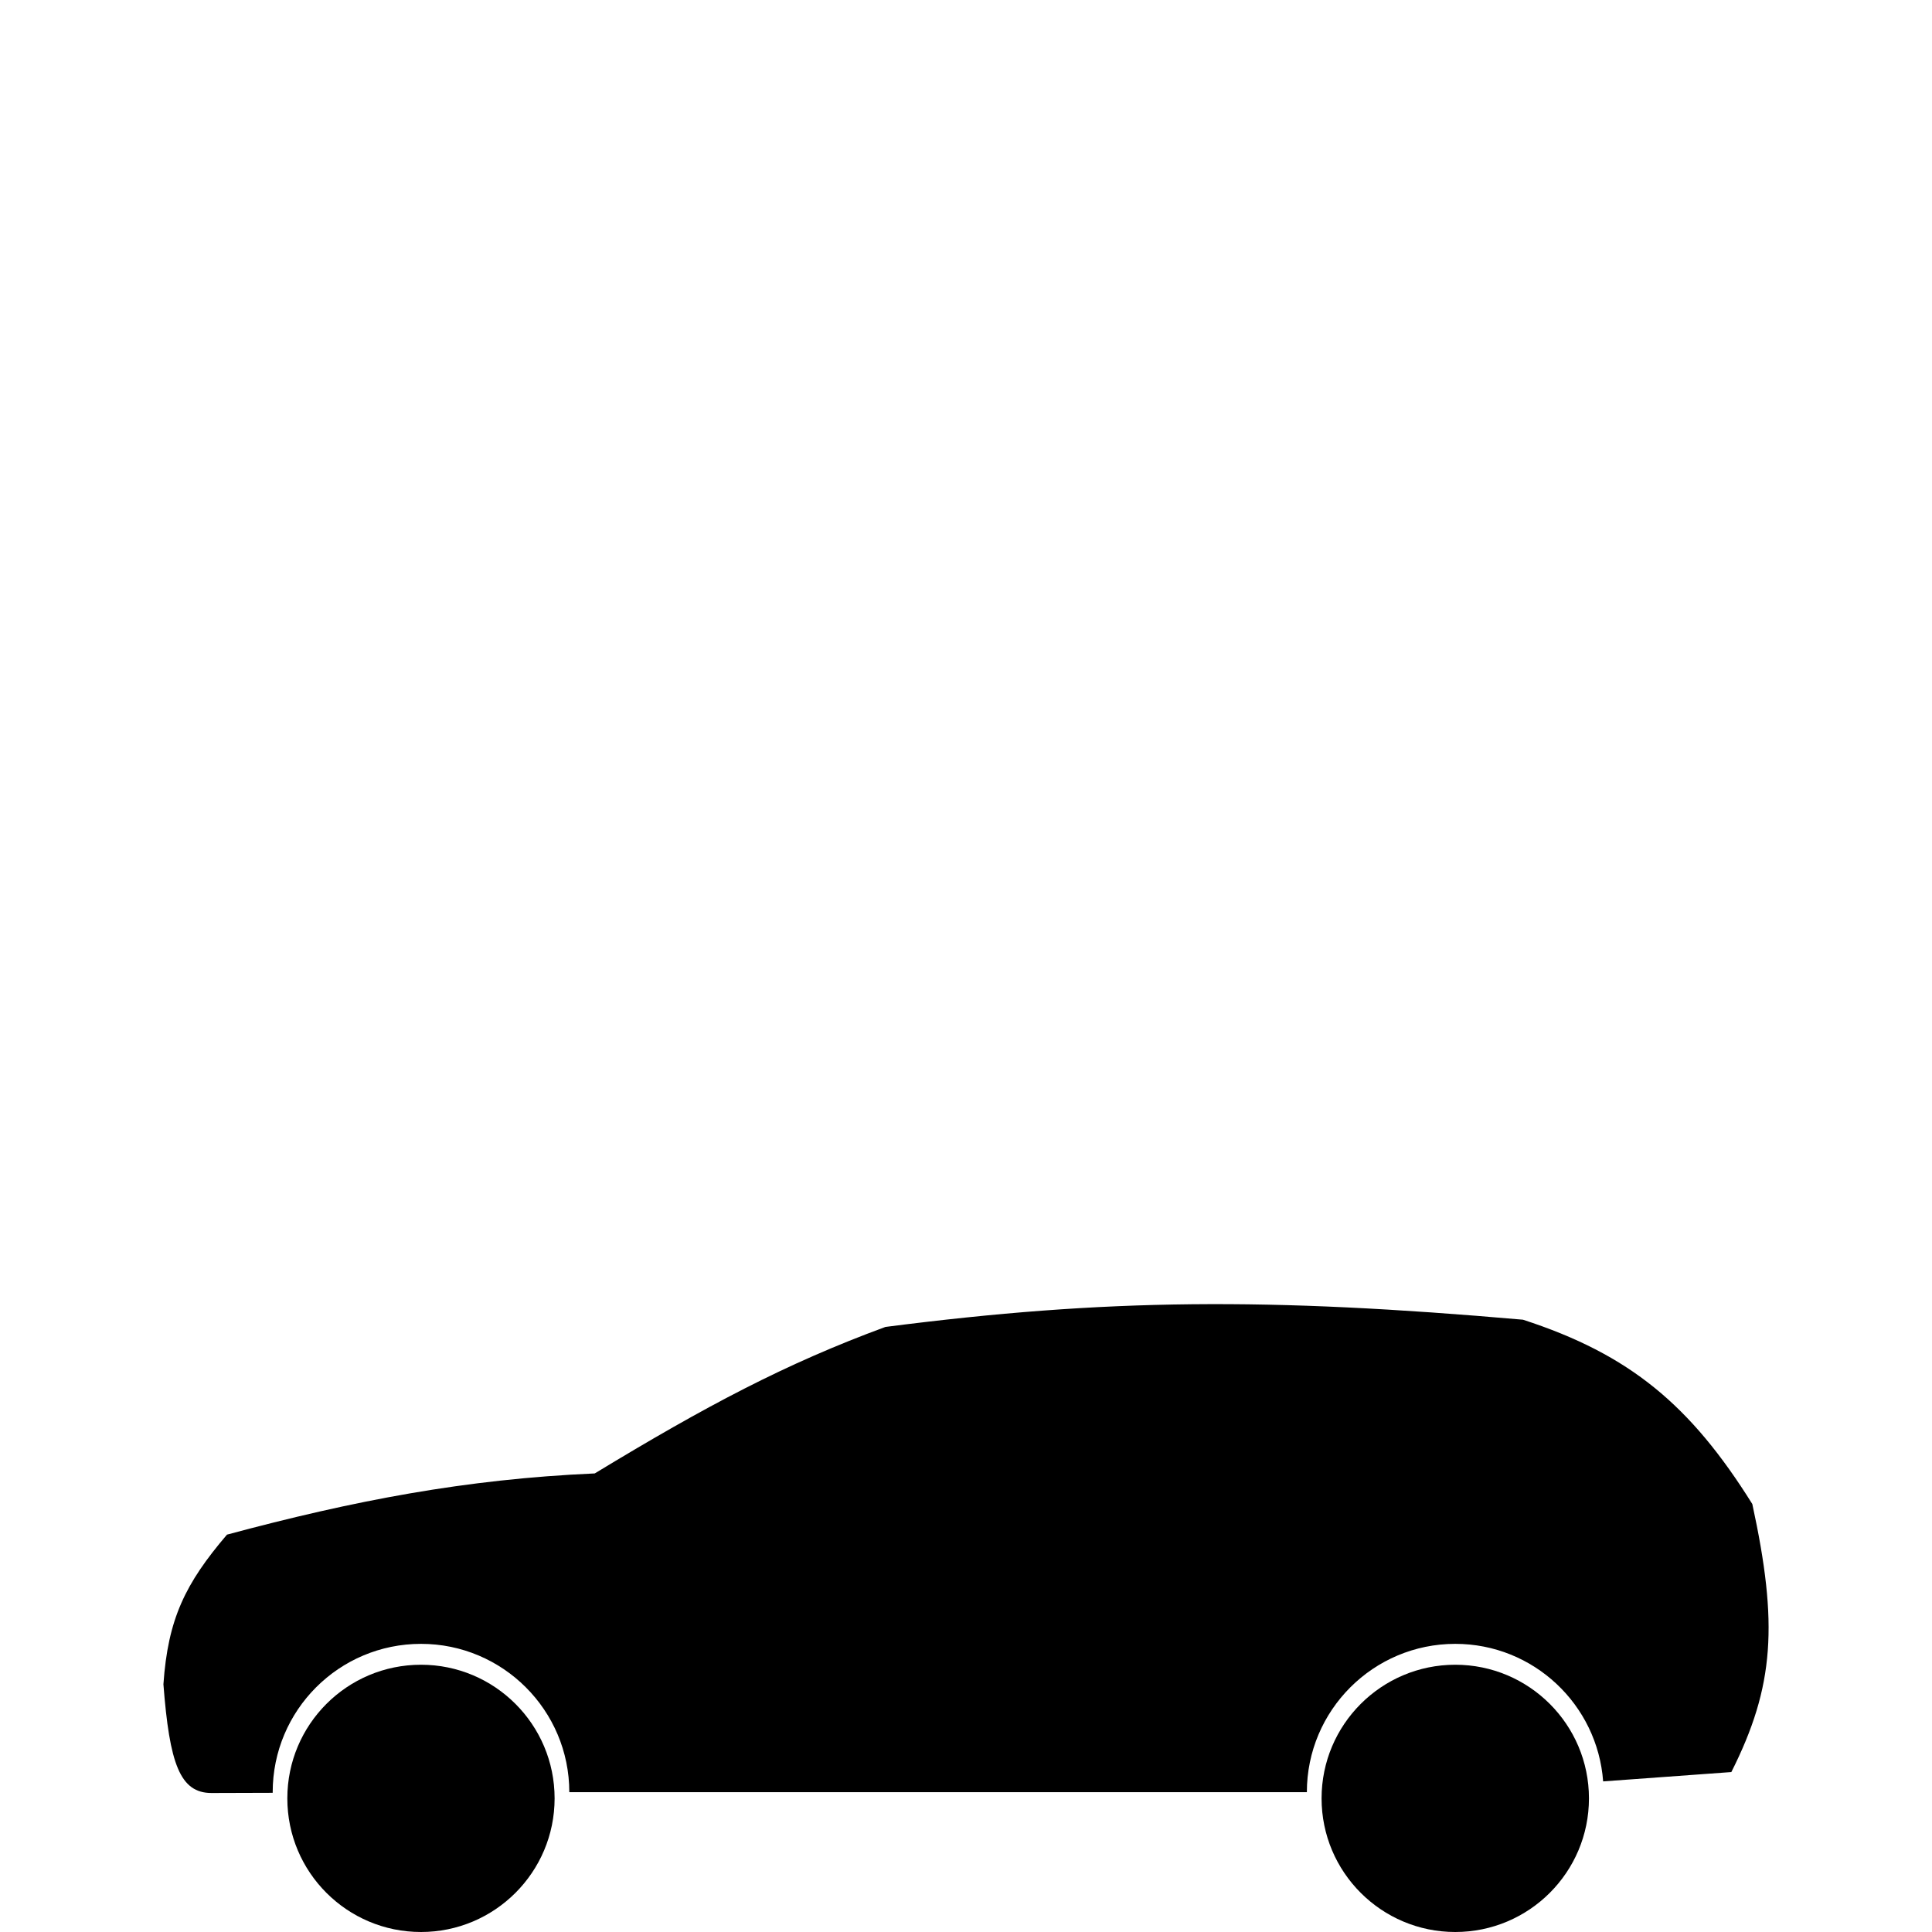 <svg xmlns="http://www.w3.org/2000/svg" xmlns:xlink="http://www.w3.org/1999/xlink" viewBox="0 0 1133.86 1133.86"><style>.st0{display:none}.st1{display:inline}.st3{clip-path:url(#SVGID_2_)}.st5,.st6{display:inline;fill:none;stroke-miterlimit:10;stroke:#fff;stroke-width:6}.st6{stroke-width:5}</style><g id="Passenger_car" class="st0"><g class="st1"><defs><path id="SVGID_1_" d="M0 0h1133.86v1133.85H0z"/></defs><clipPath id="SVGID_2_"><use xlink:href="#SVGID_1_" overflow="visible"/></clipPath><path d="M765.89 1065.15c-.84 37.55 28.96 68.65 66.49 69.49 37.53.84 68.68-28.9 69.52-66.45.84-37.54-28.95-68.67-66.48-69.51-37.53-.84-68.69 28.92-69.53 66.47" clip-path="url(#SVGID_2_)" stroke="#fffffb" stroke-width="3" stroke-miterlimit="10"/><path class="st3" d="M198.12 1063.4c-.84 37.68 29.05 68.89 66.72 69.73 37.66.84 68.92-29 69.76-66.68.84-37.66-29.05-68.91-66.71-69.75-37.67-.85-68.93 29.04-69.77 66.7"/><path class="st3" d="M345.53 1077.4l411.88 1.48s-1.79-80.98 74.15-88.06c0 0 74.83-3.47 78.56 83.73 0 0 22.11 2.56 20.71-4.17 0 0 63.07-7.35 76.34-1.9 0 0 32.2-56.51-2.68-87.19l-5.14-47.02s-.71-14.45-7.3-19.24l-79.2-9S864.09 872.97 776 847.3c0 0-145.08-36.76-291.31 1.22L341.8 921.1s-180.9 20.19-206.33 51.08c0 0-13.79 17.72-14.09 31.13l-3.13 1.47s-10.85 47.2-1.6 71.63c0 0 4.39 11.45 25.02 10.87l48.96 1.17.27-11.92s-8.91-85.77 76.24-89.55c-.02-.01 75.8-1.41 78.39 90.42"/></g></g><g id="Pick_up" class="st0"><path class="st1" d="M1097.62 844.24s1.57-18.98-18.42-18.98H764.1V700.5s2.57-11.81-10.97-11.81c-13.52 0-11.45 12.94-11.45 12.94v36.97s1.25-17.59-18.43-17.59H529.53s-145.28-3.87-253.7 117.05L98.3 861.6s-38.75 6.34-42.7 35.47l-7.13 42.15s-10.01-2.25-12.79 12.13l10.42 61.68s2.6 15 21.31 15l18.71-.08s6.31-113.83 98.77-113.83c98.3 0 95.76 117.88 95.76 117.88h506.43s-8.26-117.74 94.98-117.74S972.81 1032 972.81 1032h125.37"/><path class="st1" d="M764.1 782.23l120.99 68.31 43.17.56-164.16-95.87zM296.12 1022.8c0 61.36-49.78 111.06-111.06 111.06-61.44 0-111.1-49.7-111.1-111.06 0-61.32 49.66-111.08 111.1-111.08 61.28 0 111.06 49.76 111.06 111.08"/><path class="st5" d="M296.12 1022.8c0 61.36-49.78 111.06-111.06 111.06-61.44 0-111.1-49.7-111.1-111.06 0-61.32 49.66-111.08 111.1-111.08 61.28 0 111.06 49.76 111.06 111.08z"/><path class="st1" d="M992.86 1022.8c0 61.36-49.78 111.06-111.06 111.06-61.44 0-111.1-49.7-111.1-111.06 0-61.32 49.66-111.08 111.1-111.08 61.29 0 111.06 49.76 111.06 111.08"/><path class="st5" d="M992.86 1022.8c0 61.36-49.78 111.06-111.06 111.06-61.44 0-111.1-49.7-111.1-111.06 0-61.32 49.66-111.08 111.1-111.08 61.29 0 111.06 49.76 111.06 111.08z"/></g><g id="SUV" class="st0"><path class="st1" d="M337.1 858.08L489.92 752.4s15.71-12.86 56.41-12.86c0 0 393.49-5 440.62 23.57 0 0-17.14 8.56-5.72 21.42l62.85 67.12 5.71 6.42s13.57-2.14 13.57 25.71c0 0 8.57 77.84-7.14 82.83h13.57s9.29 35.72-6.42 44.29c0 0-10.71 17.13-130.69 37.13 0 0 19.29-91.41-87.12-106.41 0 0-95.69-7.13-99.97 112.12 0 0 1.04 6.43 2.47 10.01h-428.1s11.71-120.87-84.69-123.01c0 0-115.27-12.68-110.26 115.86 0 0-30.71 5.71-58.56-22.13 0 0-20.71-67.12 21.42-129.98 0 0 7.15-27.14 63.56-34.99 0 0 99.98-15.01 163.53-13.58l22.14 2.16z"/><path class="st1" d="M745.69 1039.08c0 52.37 42.49 94.77 94.83 94.77 52.34 0 94.82-42.41 94.82-94.77 0-52.33-42.48-94.79-94.82-94.79-52.35 0-94.83 42.46-94.83 94.79"/><path class="st6" d="M745.69 1039.08c0 52.37 42.49 94.77 94.83 94.77 52.34 0 94.82-42.41 94.82-94.77 0-52.33-42.48-94.79-94.82-94.79-52.35 0-94.83 42.46-94.83 94.79z"/><path class="st1" d="M130.64 1039.08c0 52.37 42.49 94.77 94.83 94.77 52.34 0 94.82-42.41 94.82-94.77 0-52.33-42.48-94.79-94.82-94.79-52.34 0-94.83 42.46-94.83 94.79"/><path class="st6" d="M130.64 1039.08c0 52.37 42.49 94.77 94.83 94.77 52.34 0 94.82-42.41 94.82-94.77 0-52.33-42.48-94.79-94.82-94.79-52.34 0-94.83 42.46-94.83 94.79z"/></g><g id="VAN" class="st0"><path class="st1" d="M148.77 1074.64v-32.57s11.63-42.15 49.51-51.35c0 0 67.64-17.17 91.76 35.42 0 0 11.92 20.54 11.92 37.66v16.27h487.27s11.11 1.79 11.11-9.12c0 0-.63-56.29 47.16-78.07 47.81-21.77 87.15 16.13 87.15 16.13s24.29 22.1 23.37 58.48l11.18 12.58h70.98l26.78-8.66s6.61-2.45 6.61-11.71c0 0 6.32-26.8 1.91-73.56 0 0-8.48.01-8.06-15.02 0 0 7.48-124.01-26.28-237.15 0 0-1.07-21.8-64.69-21.8h-520.3s-111.69-3.13-142.35 24.25L181.82 866.07S81.17 908.41 74.74 942.01l-7.1 35.87s-18.25 19.09-7.37 32.98c0 0 9.85 8.83-2.47 28.89 0 0-12.56 41.06 77.73 46.85 0 0 13.24 2.86 13.24-11.96"/><path class="st1" d="M812.49 1066.05c0 37.47 30.4 67.81 67.85 67.81 37.45 0 67.84-30.35 67.84-67.81 0-37.45-30.4-67.83-67.84-67.83-37.46-.01-67.85 30.38-67.85 67.83m-656.84 0c0 37.47 30.41 67.81 67.85 67.81s67.85-30.35 67.85-67.81c0-37.45-30.41-67.83-67.85-67.83s-67.85 30.38-67.85 67.83"/></g><g id="Crossover"><path d="M932.53 1055.44c0 43.32-35.16 78.42-78.46 78.42-43.31 0-78.46-35.1-78.46-78.42 0-43.3 35.15-78.43 78.46-78.43 43.29-.01 78.46 35.12 78.46 78.43m-607.04 0c0 43.32-35.16 78.42-78.41 78.42-43.4 0-78.45-35.1-78.45-78.42 0-43.3 35.05-78.43 78.45-78.43 43.26-.01 78.41 35.12 78.41 78.43"/><path d="M1028.41 882.69c-36.28-58.05-71.88-87.84-134.62-108.18-149.84-13.09-244.16-12.49-374.15 4.25-58.67 21.59-105.19 46.31-170.58 85.97-75.86 3.34-141.46 15.94-215.84 35.92-24.51 28.72-34.67 49.48-37.31 87.83 3.59 46.67 9.72 63.86 28.3 63.8l35.83-.11v-.36c0-48.08 38.92-87.06 87.06-87.06 47.96 0 87.02 38.98 87.02 87.06h432.86c0-48.08 39.04-87.06 87.1-87.06 45.91 0 83.47 35.62 86.78 80.72l75.24-5.48c25.37-50.35 27.53-87.11 12.31-157.3"/></g></svg>